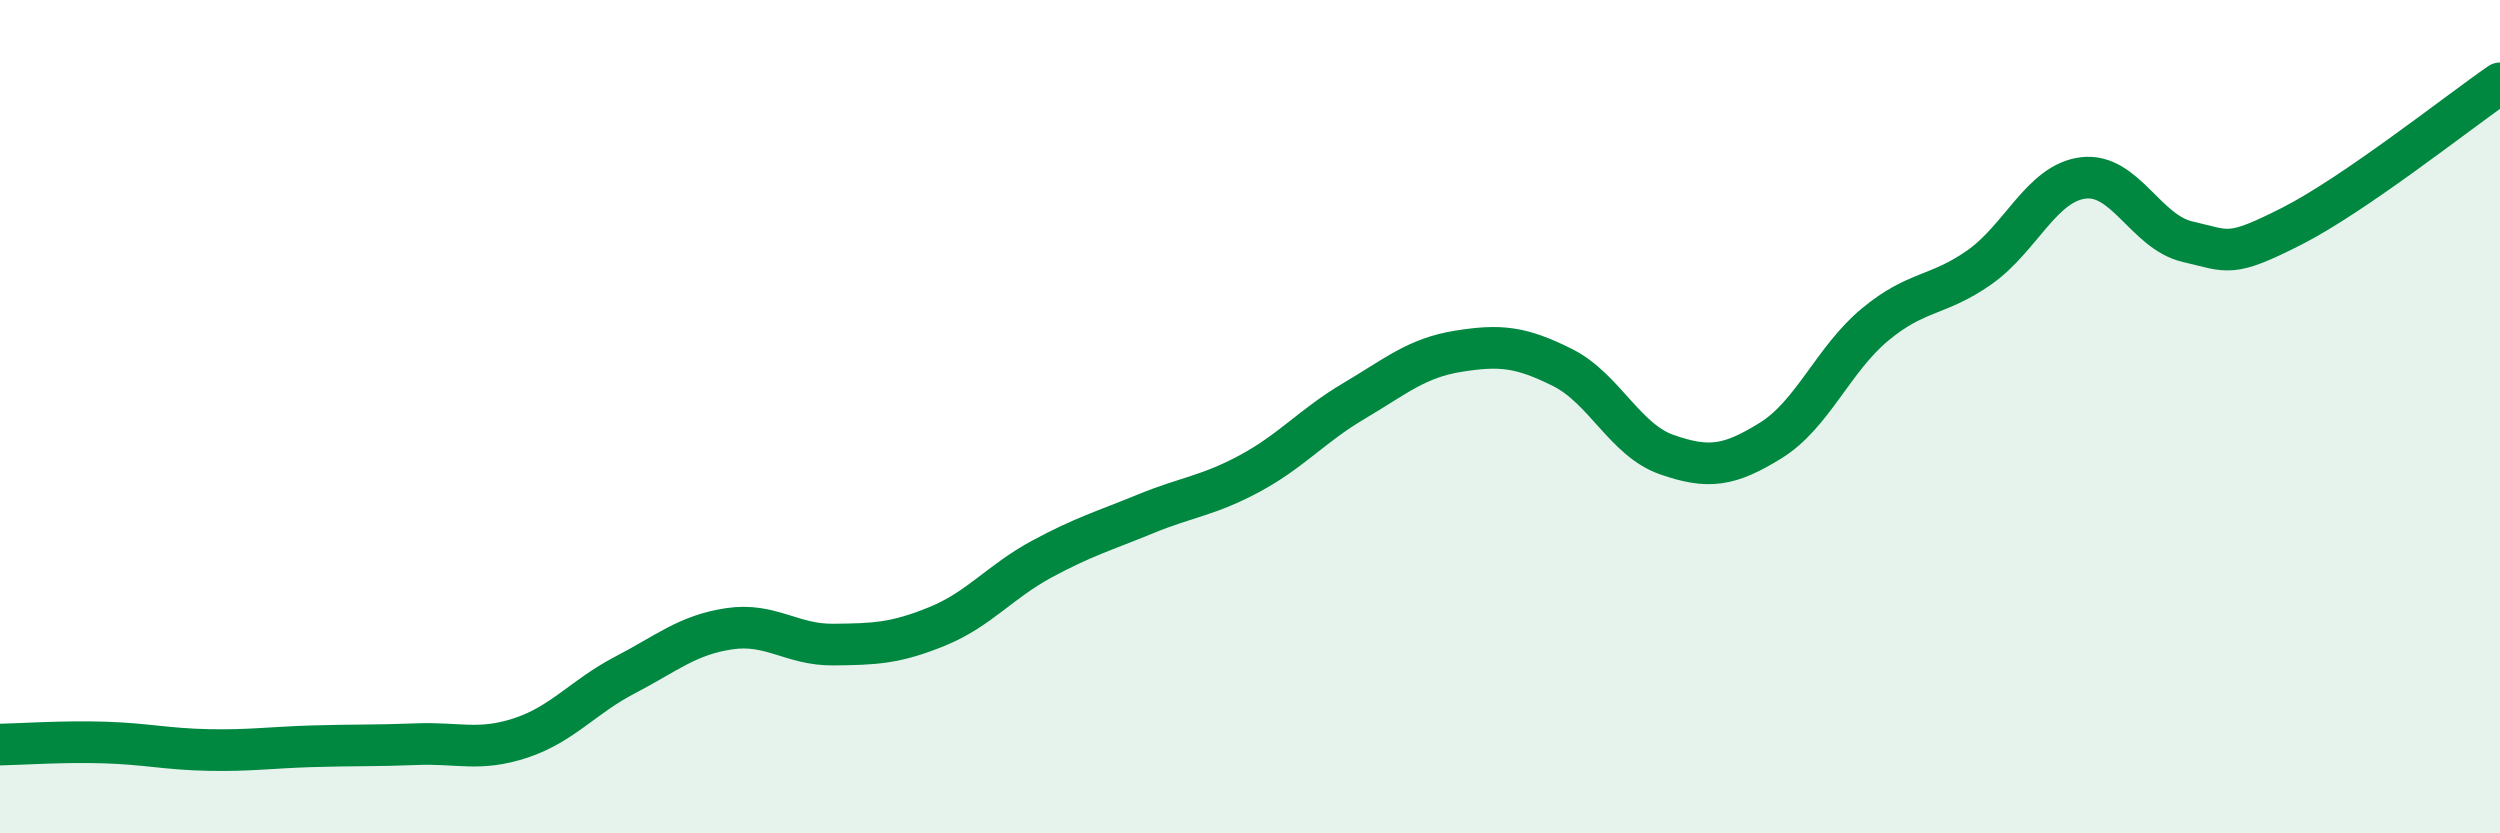 
    <svg width="60" height="20" viewBox="0 0 60 20" xmlns="http://www.w3.org/2000/svg">
      <path
        d="M 0,17.87 C 0.5,17.86 1.5,17.79 2.5,17.82 C 3.5,17.85 4,17.98 5,18 C 6,18.02 6.5,17.94 7.5,17.91 C 8.5,17.88 9,17.9 10,17.86 C 11,17.82 11.5,18.04 12.5,17.71 C 13.5,17.38 14,16.72 15,16.2 C 16,15.68 16.5,15.24 17.5,15.09 C 18.5,14.94 19,15.48 20,15.47 C 21,15.46 21.5,15.44 22.5,15.03 C 23.5,14.62 24,13.96 25,13.42 C 26,12.88 26.5,12.74 27.5,12.33 C 28.5,11.92 29,11.9 30,11.36 C 31,10.82 31.5,10.21 32.5,9.62 C 33.5,9.03 34,8.59 35,8.43 C 36,8.27 36.5,8.32 37.5,8.82 C 38.5,9.32 39,10.56 40,10.91 C 41,11.26 41.5,11.19 42.5,10.57 C 43.5,9.95 44,8.62 45,7.79 C 46,6.96 46.5,7.12 47.5,6.42 C 48.5,5.72 49,4.39 50,4.27 C 51,4.15 51.5,5.57 52.5,5.8 C 53.5,6.03 53.5,6.19 55,5.43 C 56.5,4.67 59,2.69 60,2L60 20L0 20Z"
        fill="#008740"
        opacity="0.1"
        stroke-linecap="round"
        stroke-linejoin="round"
      />
      <path
        d="M 0,17.87 C 0.5,17.86 1.5,17.79 2.5,17.82 C 3.5,17.85 4,17.98 5,18 C 6,18.02 6.5,17.94 7.5,17.91 C 8.5,17.88 9,17.9 10,17.86 C 11,17.82 11.5,18.04 12.5,17.71 C 13.5,17.38 14,16.72 15,16.2 C 16,15.68 16.5,15.24 17.5,15.09 C 18.5,14.94 19,15.48 20,15.47 C 21,15.46 21.5,15.44 22.5,15.03 C 23.5,14.62 24,13.96 25,13.42 C 26,12.88 26.5,12.74 27.5,12.33 C 28.5,11.92 29,11.9 30,11.36 C 31,10.82 31.5,10.21 32.5,9.62 C 33.5,9.03 34,8.59 35,8.43 C 36,8.27 36.5,8.32 37.5,8.82 C 38.5,9.32 39,10.56 40,10.91 C 41,11.26 41.5,11.19 42.5,10.57 C 43.5,9.95 44,8.62 45,7.79 C 46,6.96 46.5,7.12 47.5,6.42 C 48.5,5.72 49,4.39 50,4.27 C 51,4.15 51.5,5.57 52.5,5.8 C 53.5,6.03 53.5,6.19 55,5.43 C 56.5,4.67 59,2.69 60,2"
        stroke="#008740"
        stroke-width="1"
        fill="none"
        stroke-linecap="round"
        stroke-linejoin="round"
      />
    </svg>
  